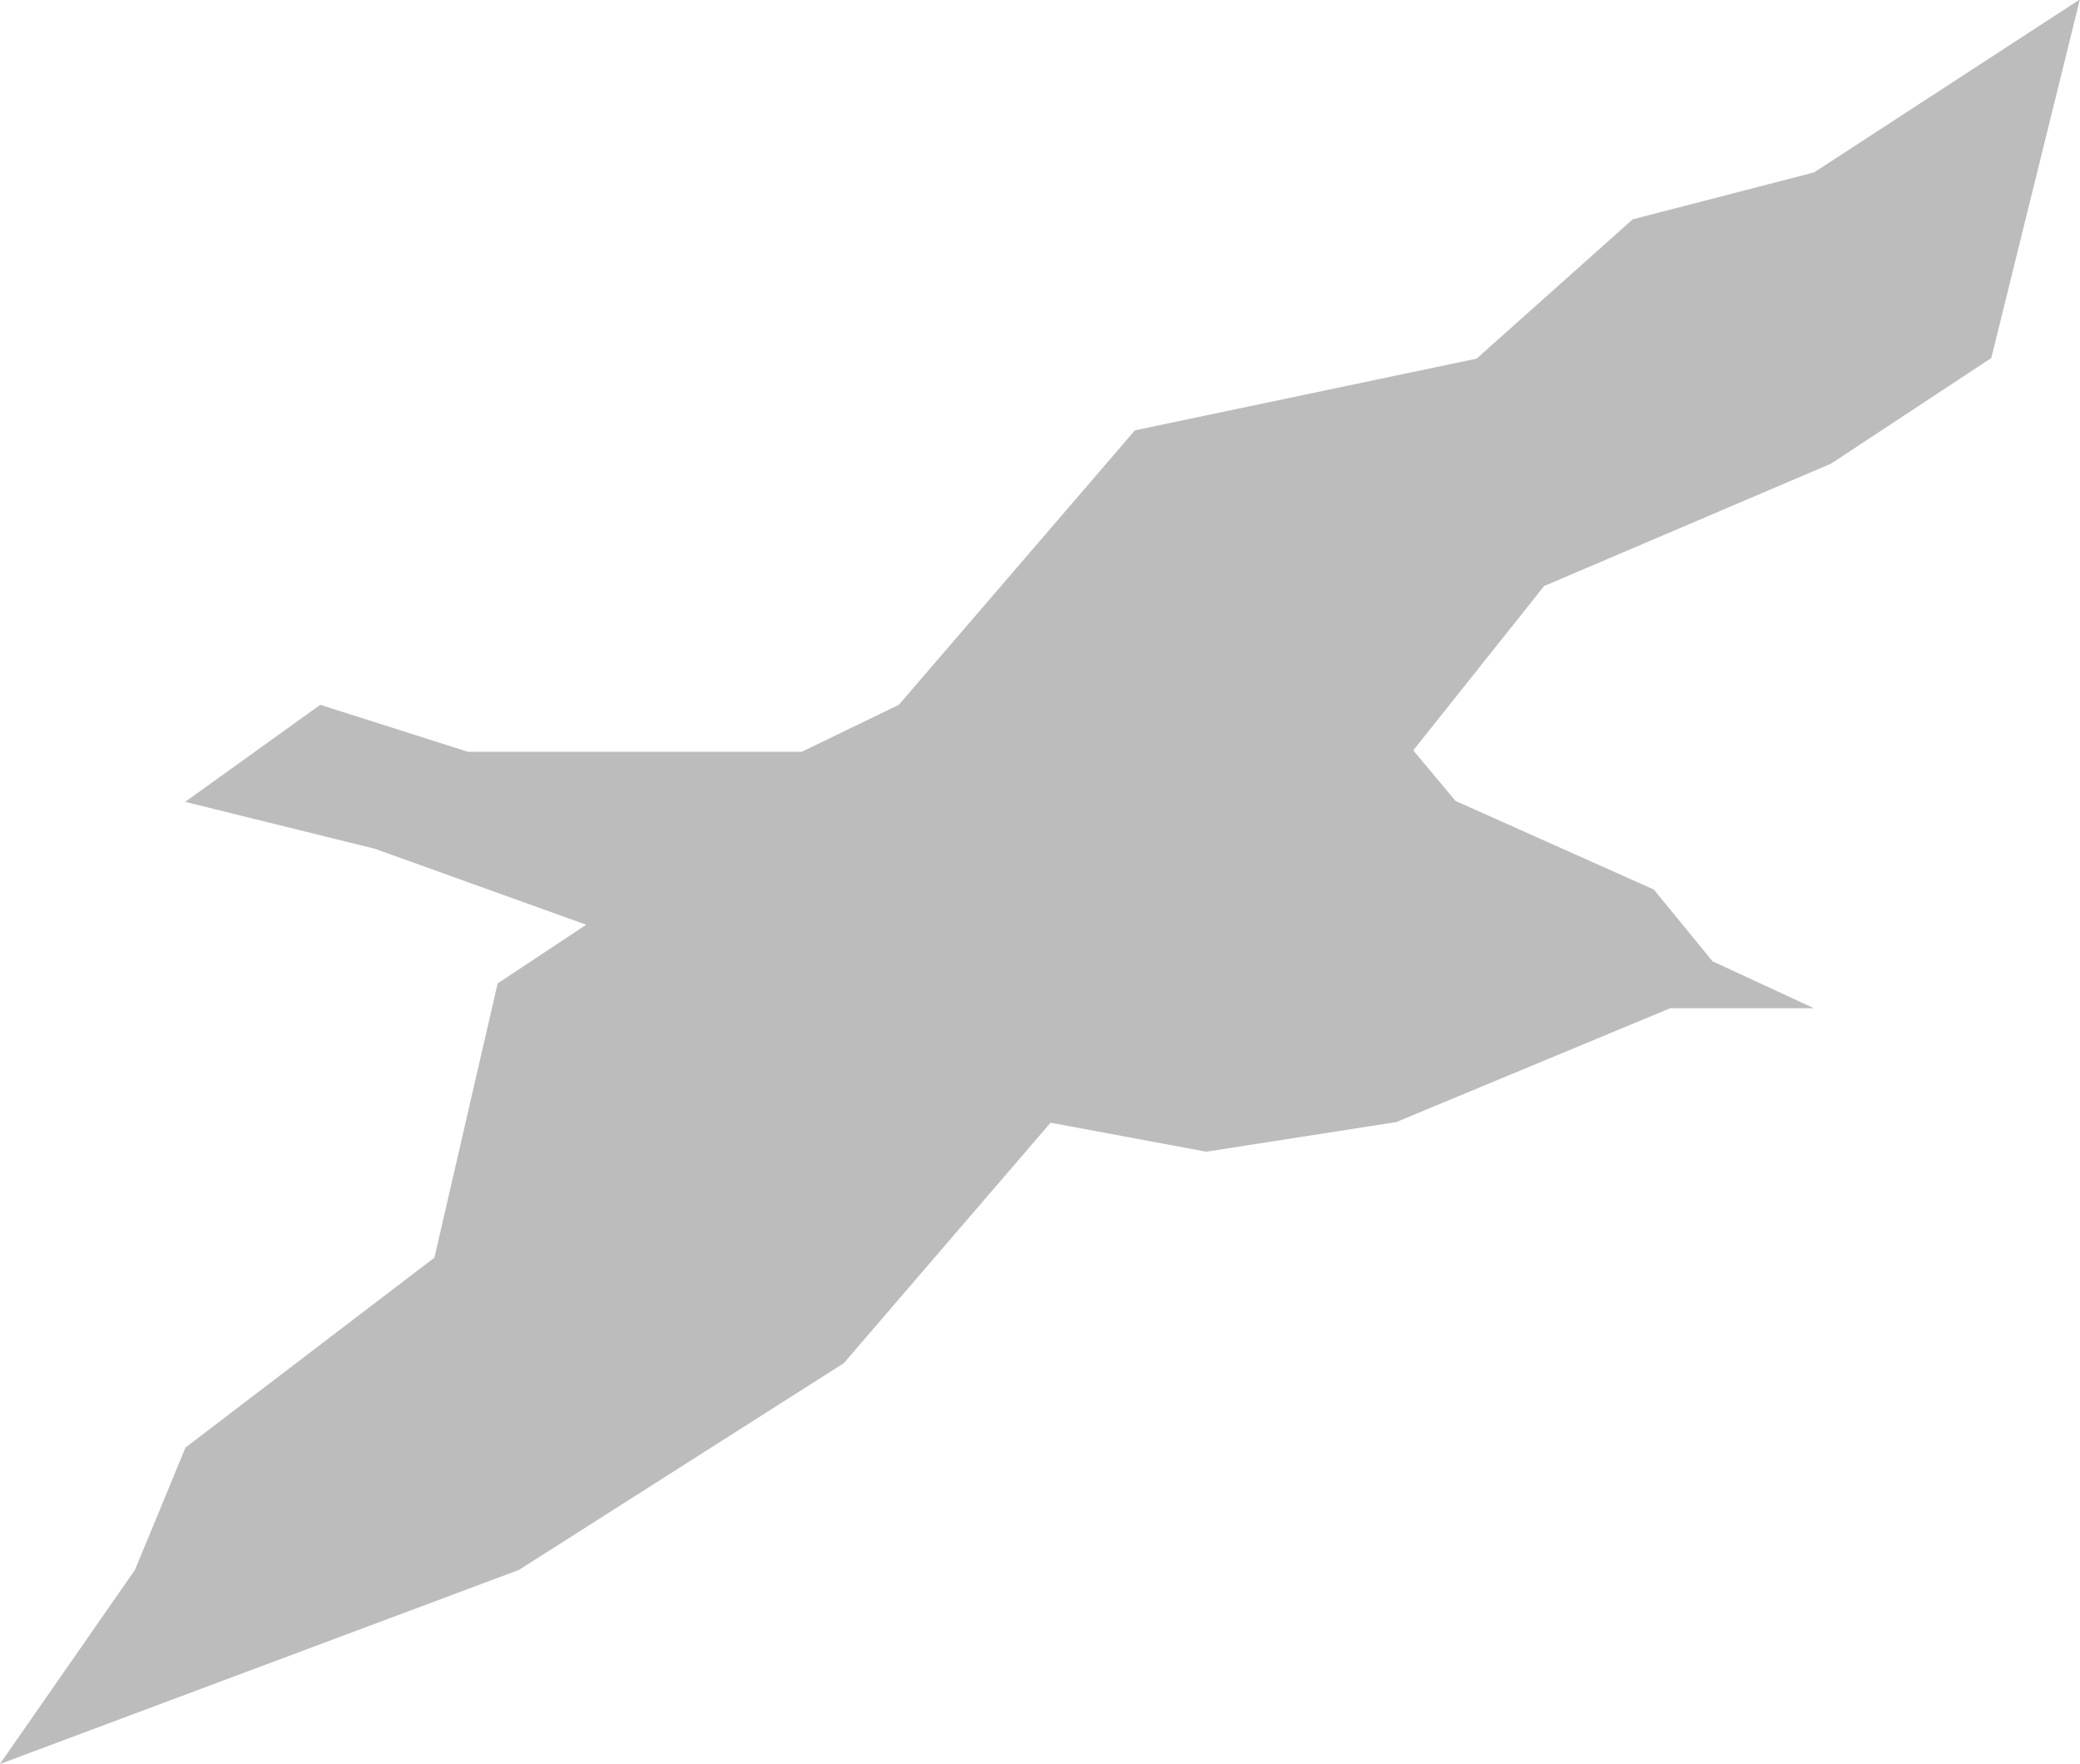 <svg xmlns="http://www.w3.org/2000/svg" width="17.726" height="15.03" viewBox="0 0 17.726 15.03">
  <path id="パス_460" data-name="パス 460" d="M-71.38-237.1l-1.762,2.049-2.769,1.762-4.423,1.654,1.151-1.654.431-1.043,2.121-1.618.539-2.337.755-.5-1.8-.647-1.618-.4,1.151-.827,1.258.4H-73.5l.827-.4L-70.661-243l2.912-.611,1.33-1.187,1.546-.4,2.265-1.474-.755,3.056-1.366.9-2.445,1.043-1.115,1.4.36.431,1.69.755.5.611.863.4h-1.222l-2.337.971-1.618.252Z" transform="translate(80.333 246.667)" fill="#bcbcbc"/>
</svg>
